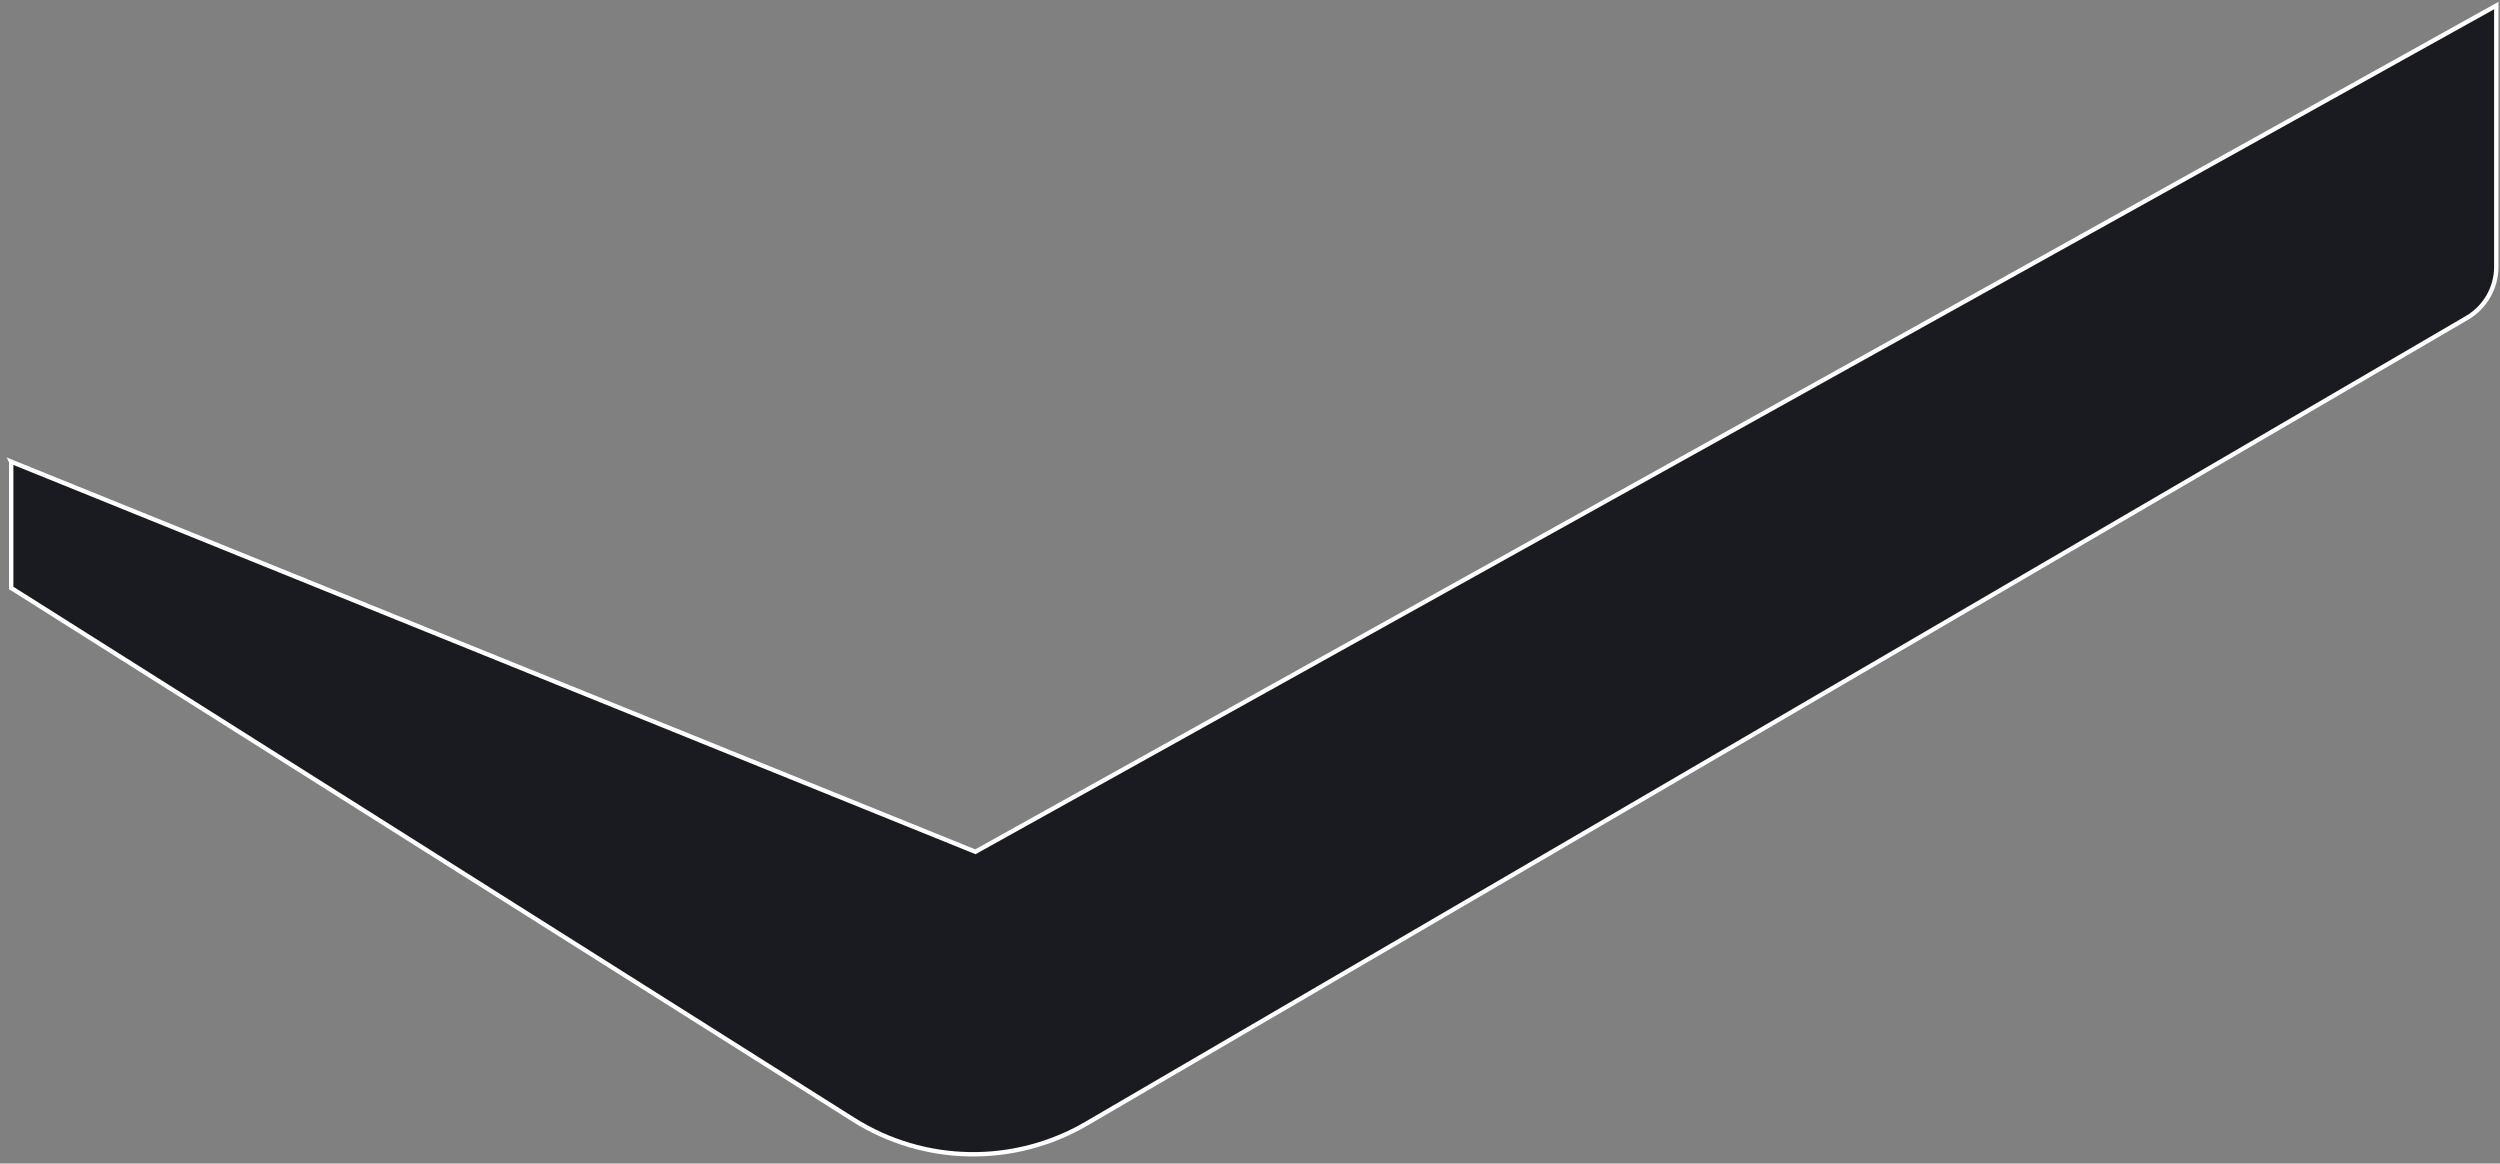 <svg width="159" height="74" viewBox="0 0 159 74" fill="none" xmlns="http://www.w3.org/2000/svg">
<rect x="0" y="0" width="159" height="74" fill="#808080" stroke="none"/>
<path d="M0.712 29.365V37.394L54.28 71.211C58.782 74.053 64.49 74.151 69.088 71.468L156.896 20.219C158.053 19.544 158.765 18.304 158.765 16.964V0.353L62.034 54.173L0.711 29.363L0.712 29.365Z" fill="#1A1B20" stroke="white" stroke-width="0.279" stroke-miterlimit="10"/>
</svg>
